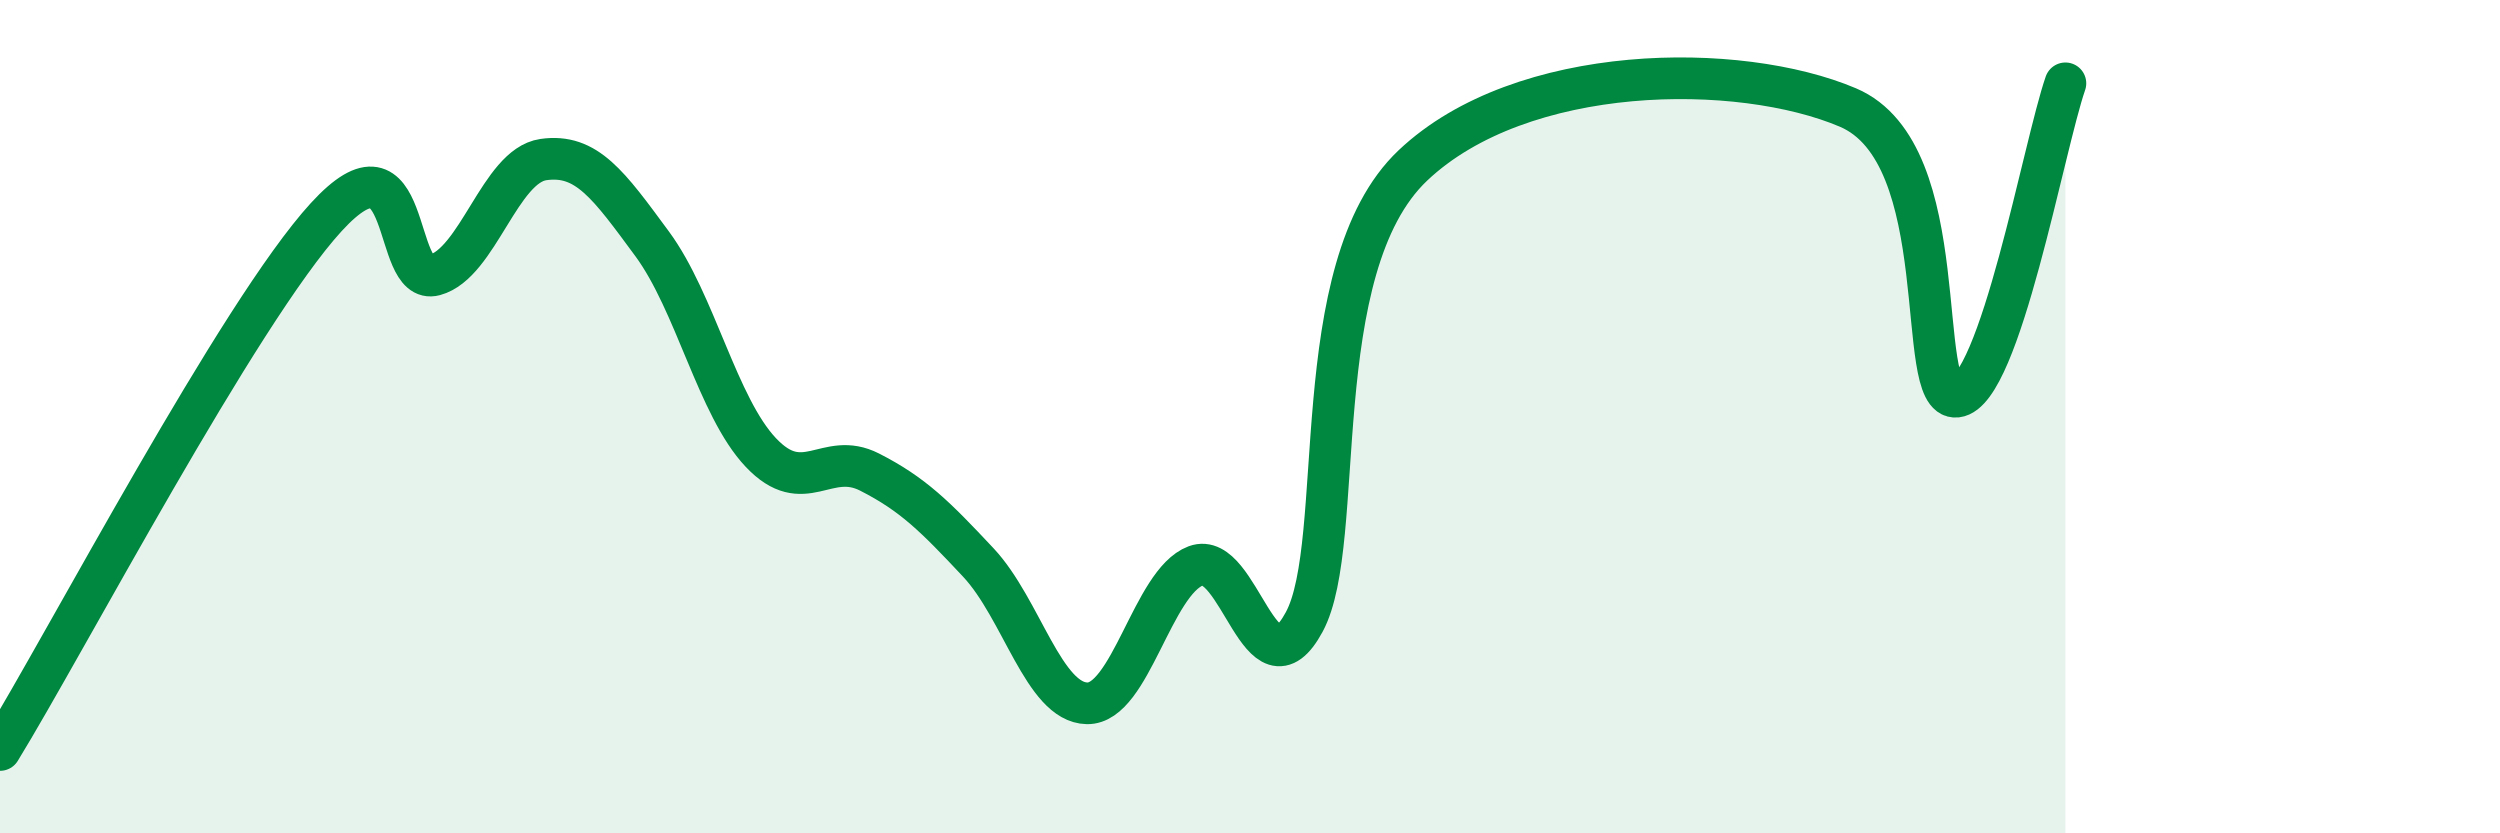 
    <svg width="60" height="20" viewBox="0 0 60 20" xmlns="http://www.w3.org/2000/svg">
      <path
        d="M 0,18 C 1.57,15.44 5.74,7.49 7.83,5.21 C 9.92,2.93 9.39,6.88 10.43,6.6 C 11.47,6.32 12,3.98 13.04,3.83 C 14.08,3.68 14.61,4.44 15.65,5.85 C 16.69,7.26 17.22,9.76 18.26,10.86 C 19.3,11.96 19.83,10.8 20.87,11.33 C 21.91,11.86 22.44,12.39 23.48,13.5 C 24.52,14.61 25.05,16.86 26.09,16.88 C 27.13,16.9 27.66,13.97 28.7,13.58 C 29.74,13.19 30.26,16.85 31.3,14.93 C 32.34,13.01 31.3,6.44 33.91,3.97 C 36.52,1.5 41.74,1.47 44.35,2.58 C 46.96,3.69 45.92,9.64 46.96,9.52 C 48,9.4 49.05,3.5 49.57,2L49.57 20L0 20Z"
        fill="#008740"
        opacity="0.1"
        stroke-linecap="round"
        stroke-linejoin="round"
      />
      <path
        d="M 0,18 C 1.57,15.44 5.74,7.49 7.83,5.21 C 9.92,2.93 9.39,6.88 10.43,6.6 C 11.47,6.32 12,3.98 13.04,3.83 C 14.08,3.68 14.61,4.44 15.65,5.85 C 16.69,7.26 17.22,9.76 18.26,10.86 C 19.3,11.96 19.83,10.8 20.87,11.33 C 21.91,11.86 22.44,12.39 23.48,13.5 C 24.52,14.61 25.05,16.86 26.09,16.88 C 27.13,16.9 27.66,13.97 28.7,13.58 C 29.74,13.19 30.26,16.85 31.3,14.93 C 32.34,13.01 31.3,6.44 33.91,3.97 C 36.52,1.5 41.74,1.47 44.35,2.58 C 46.96,3.69 45.92,9.64 46.96,9.52 C 48,9.4 49.05,3.5 49.57,2"
        stroke="#008740"
        stroke-width="1"
        fill="none"
        stroke-linecap="round"
        stroke-linejoin="round"
      />
    </svg>
  